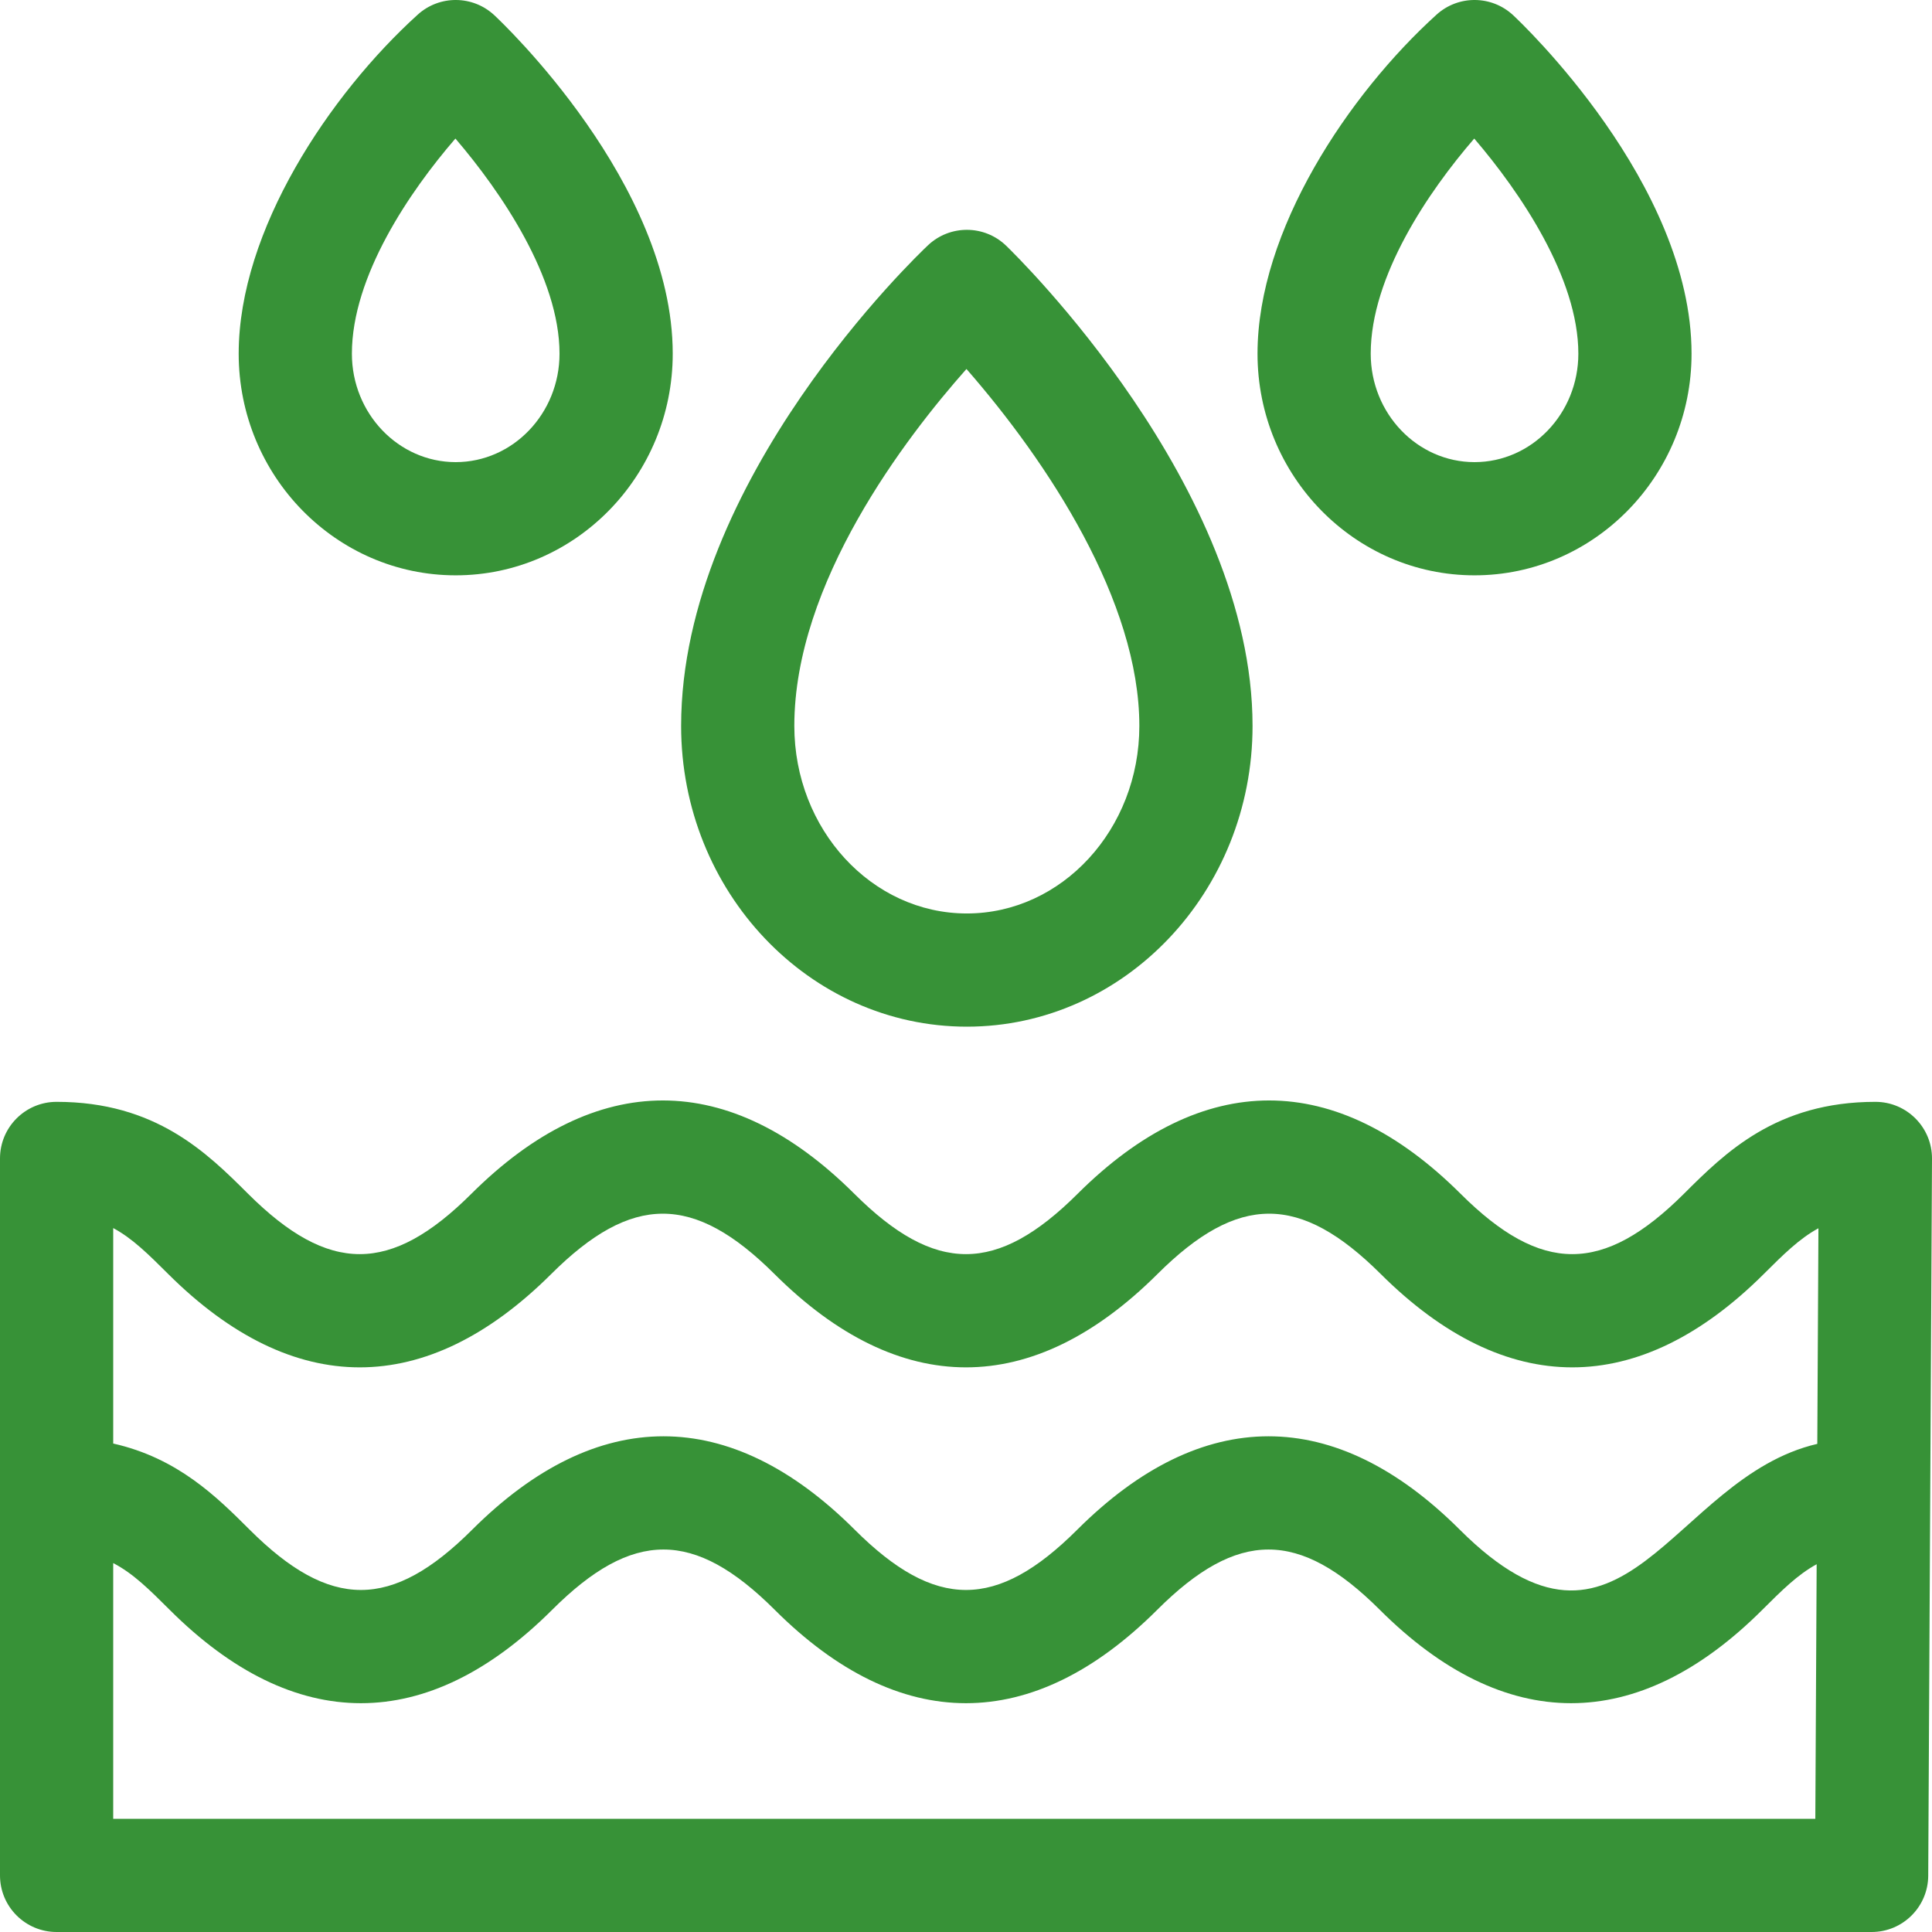 <svg id="Capa_1" enable-background="new 0 0 512 512" height="512" viewBox="0 0 512 512" width="512" fill="#379237" xmlns="http://www.w3.org/2000/svg"><g><path d="m497 292c-26.278 0-39.849 13.513-50.752 24.371-21.391 21.301-37.747 21.332-59.169 0-33.109-32.971-68.375-32.993-101.503 0-21.389 21.3-37.742 21.333-59.163 0-33.109-32.973-68.371-32.993-101.501 0-21.388 21.3-37.742 21.332-59.162 0-10.903-10.858-24.473-24.371-50.75-24.371-8.284 0-15 6.716-15 15v190c0 8.284 6.716 15 15 15h481c8.254 0 14.956-6.667 15-14.921l1-190c.043-8.313-6.688-15.079-15-15.079zm-452.42 45.628c33.11 32.972 68.372 32.993 101.502 0 21.387-21.299 37.742-21.332 59.161 0 33.109 32.972 68.372 32.993 101.502 0 21.389-21.301 37.744-21.331 59.166 0 33.11 32.972 68.375 32.992 101.505 0 5.197-5.175 9.425-9.385 14.486-12.125l-.301 57.138c-38.837 9.017-51.216 66.176-94.747 22.74-33.062-32.988-68.288-33.005-101.367 0-21.333 21.287-37.621 21.318-58.986 0-33.057-32.987-68.287-33.006-101.363 0-21.334 21.287-37.621 21.317-58.985 0-8.669-8.651-19.036-18.979-36.152-22.83v-57.101c5.103 2.741 9.351 6.971 14.579 12.178zm-14.58 144.372v-67.767c5.277 2.729 9.604 7.039 14.963 12.385 33.058 32.988 68.285 33.006 101.364 0 21.334-21.287 37.62-21.317 58.984 0 33.057 32.988 68.286 33.006 101.365 0 21.333-21.285 37.624-21.318 58.988 0 33.062 32.988 68.29 33.005 101.369 0 5.166-5.154 9.376-9.34 14.4-12.08l-.354 67.462z"/><path d="m256.222 272.078c41.75 0 75.717-35.755 75.717-79.703 0-63.516-62.635-124.686-65.301-127.259-5.758-5.556-14.861-5.616-20.69-.135-2.672 2.512-65.443 62.275-65.443 127.394-.001 43.948 33.966 79.703 75.717 79.703zm-.102-174.293c21.622 24.76 45.818 61.565 45.818 94.59 0 27.406-20.509 49.703-45.717 49.703-25.209 0-45.718-22.297-45.718-49.703.001-37.937 29.428-76.336 45.617-94.59z"/><path d="m120.767 152.468c31.712 0 57.512-26.35 57.512-58.739 0-45.13-45.356-87.905-47.287-89.704-5.704-5.315-14.532-5.373-20.306-.132-23.291 21.118-47.432 57.135-47.432 89.836 0 32.389 25.8 58.739 57.513 58.739zm-.079-115.75c12.116 14.149 27.591 36.856 27.591 57.011 0 15.847-12.342 28.739-27.512 28.739-15.171 0-27.513-12.892-27.513-28.739 0-20.551 15.373-43.062 27.434-57.011z"/><path d="m390.767 152.468c31.712 0 57.512-26.35 57.512-58.739 0-45.13-45.356-87.905-47.287-89.704-5.704-5.315-14.532-5.373-20.306-.132-23.291 21.118-47.432 57.135-47.432 89.836 0 32.389 25.8 58.739 57.513 58.739zm-.079-115.75c12.116 14.149 27.591 36.856 27.591 57.011 0 15.847-12.342 28.739-27.512 28.739-15.171 0-27.513-12.892-27.513-28.739 0-20.551 15.373-43.062 27.434-57.011z"/></g></svg>